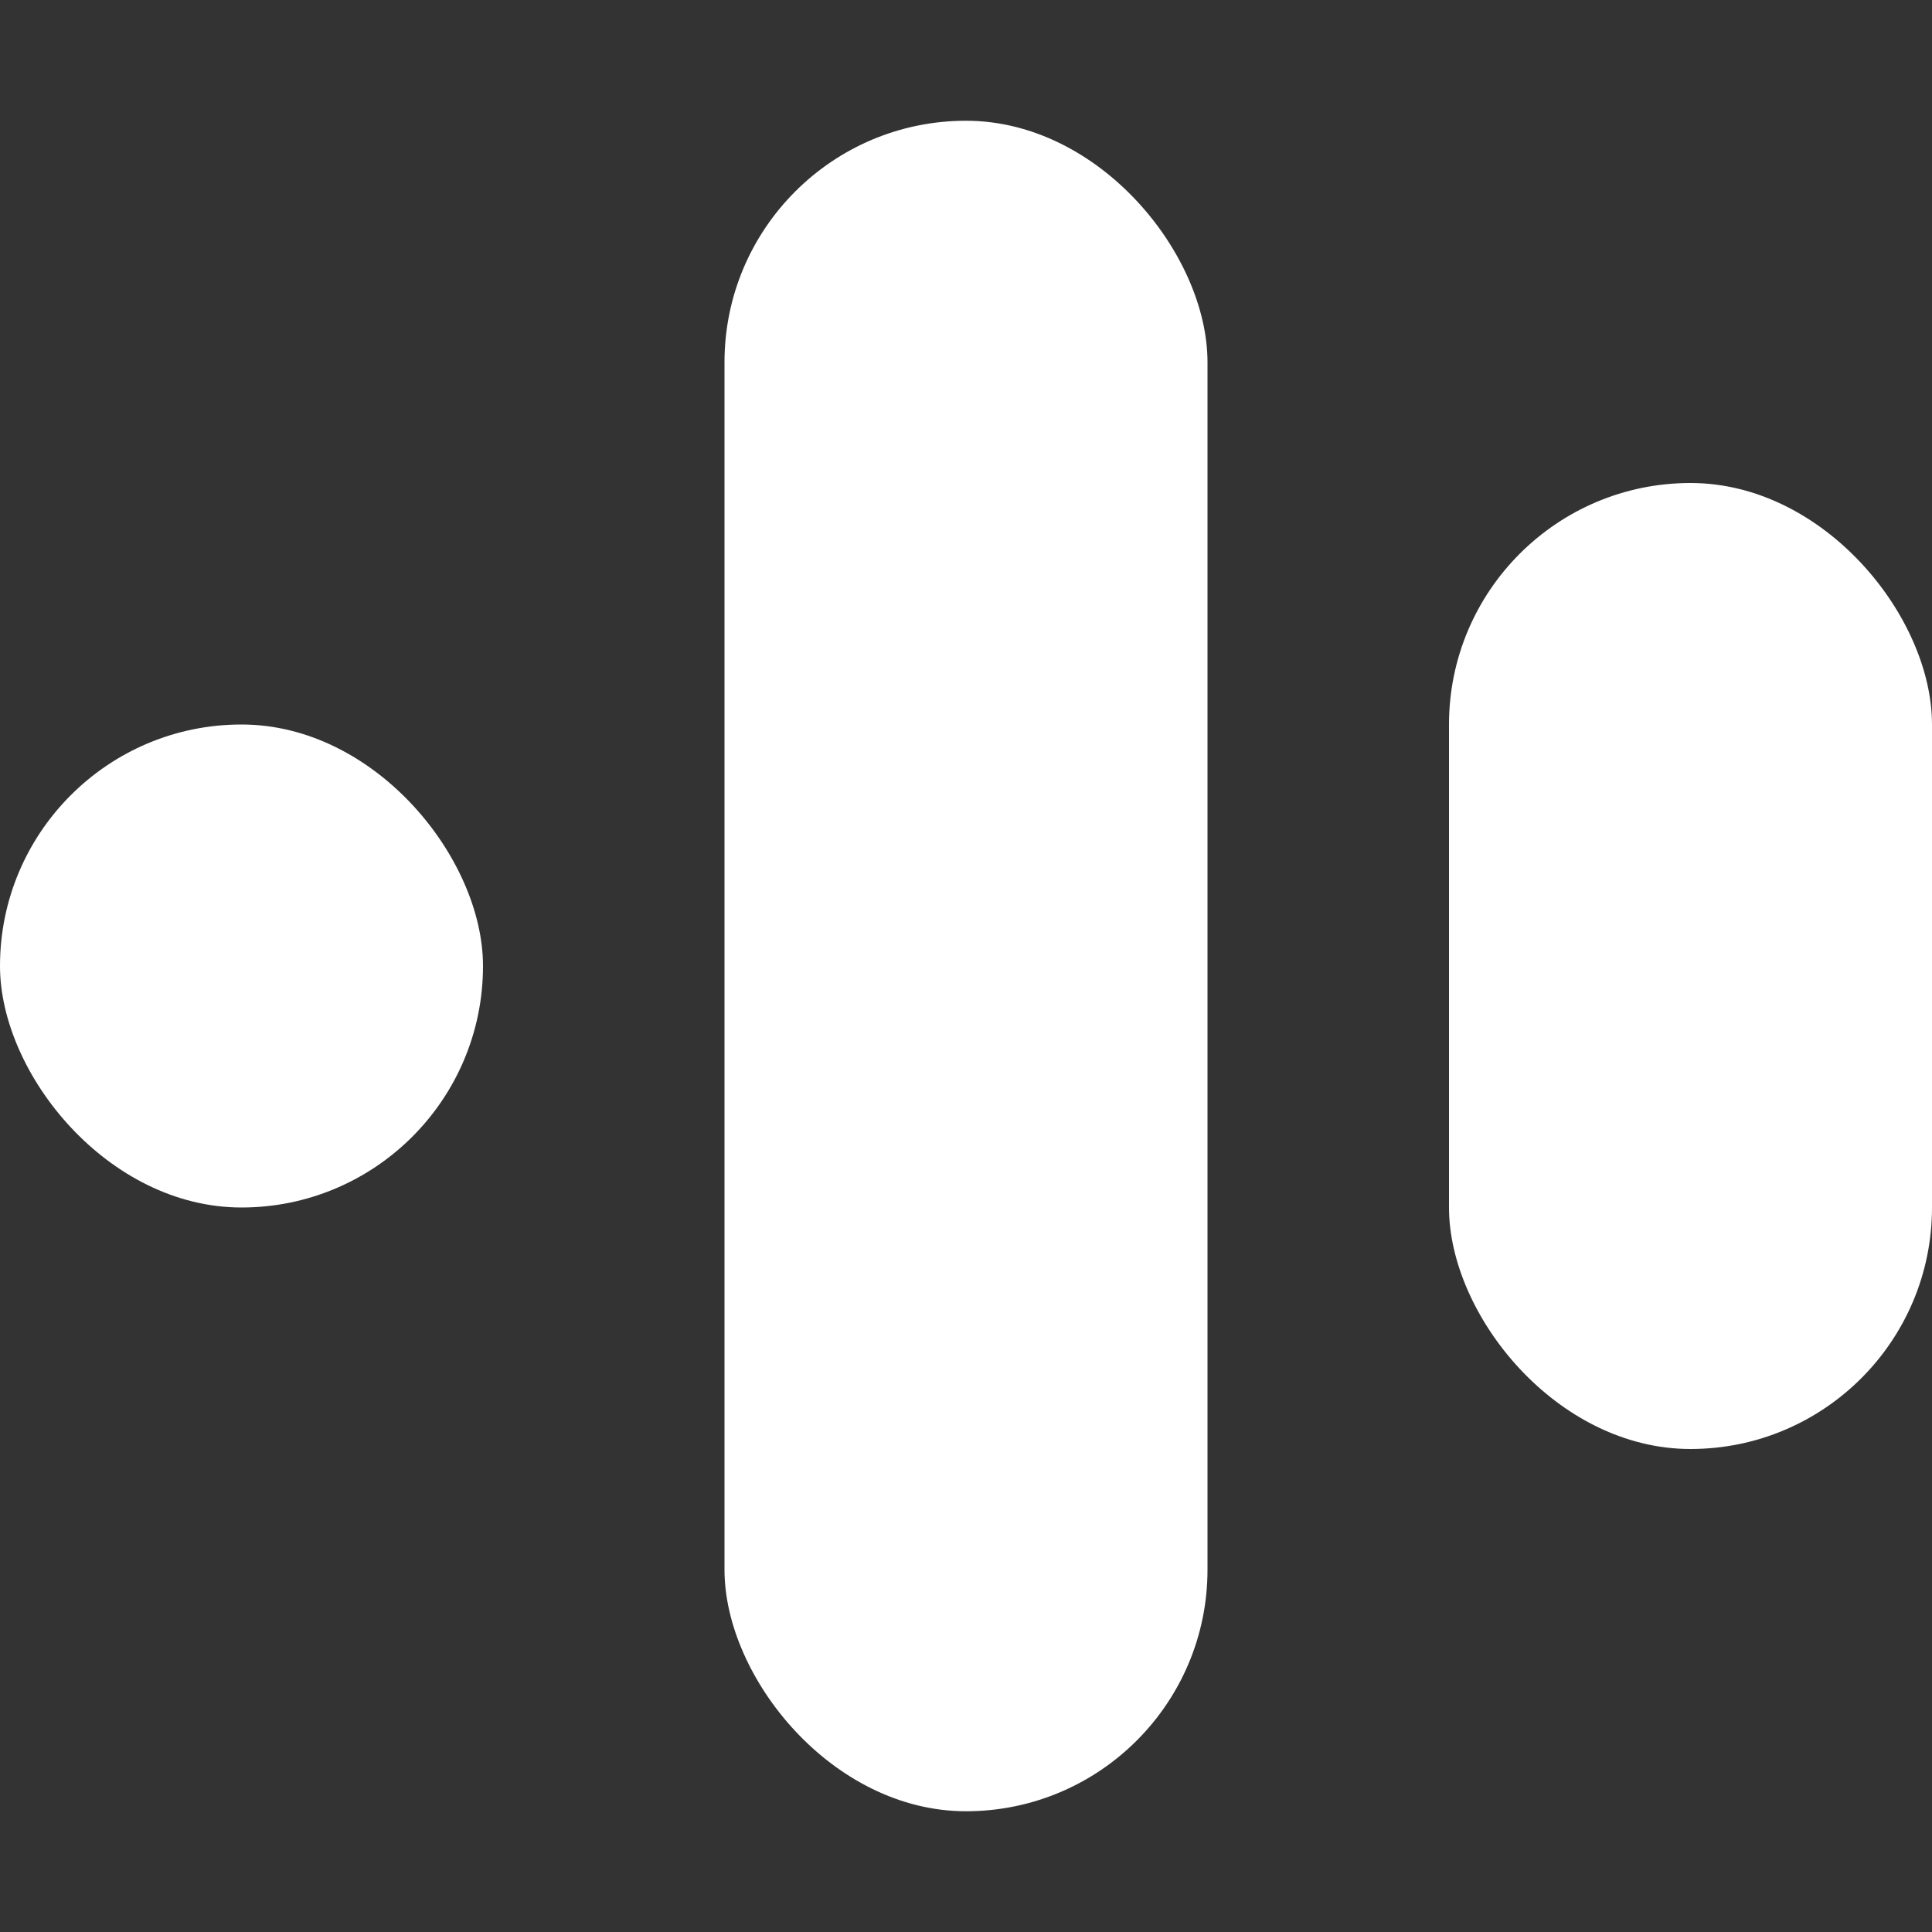 <svg width="20" height="20" viewBox="0 0 20 20" fill="none" xmlns="http://www.w3.org/2000/svg">
<rect x="0" y="0" width="20" height="20" fill="#333333" stroke="none"/>
<g id="CMSHub_Icon_Gradient_RGB_24px.svg">
<rect id="Rectangle 6602" y="7.5" width="5" height="5" rx="2.5" fill="white"/>
<rect id="Rectangle 6606" x="15" y="5" width="5" height="10" rx="2.5" fill="white"/>
<rect id="Rectangle 6604" x="7.5" y="1.25" width="5" height="17.5" rx="2.5" fill="white"/>
</g>
</svg>
